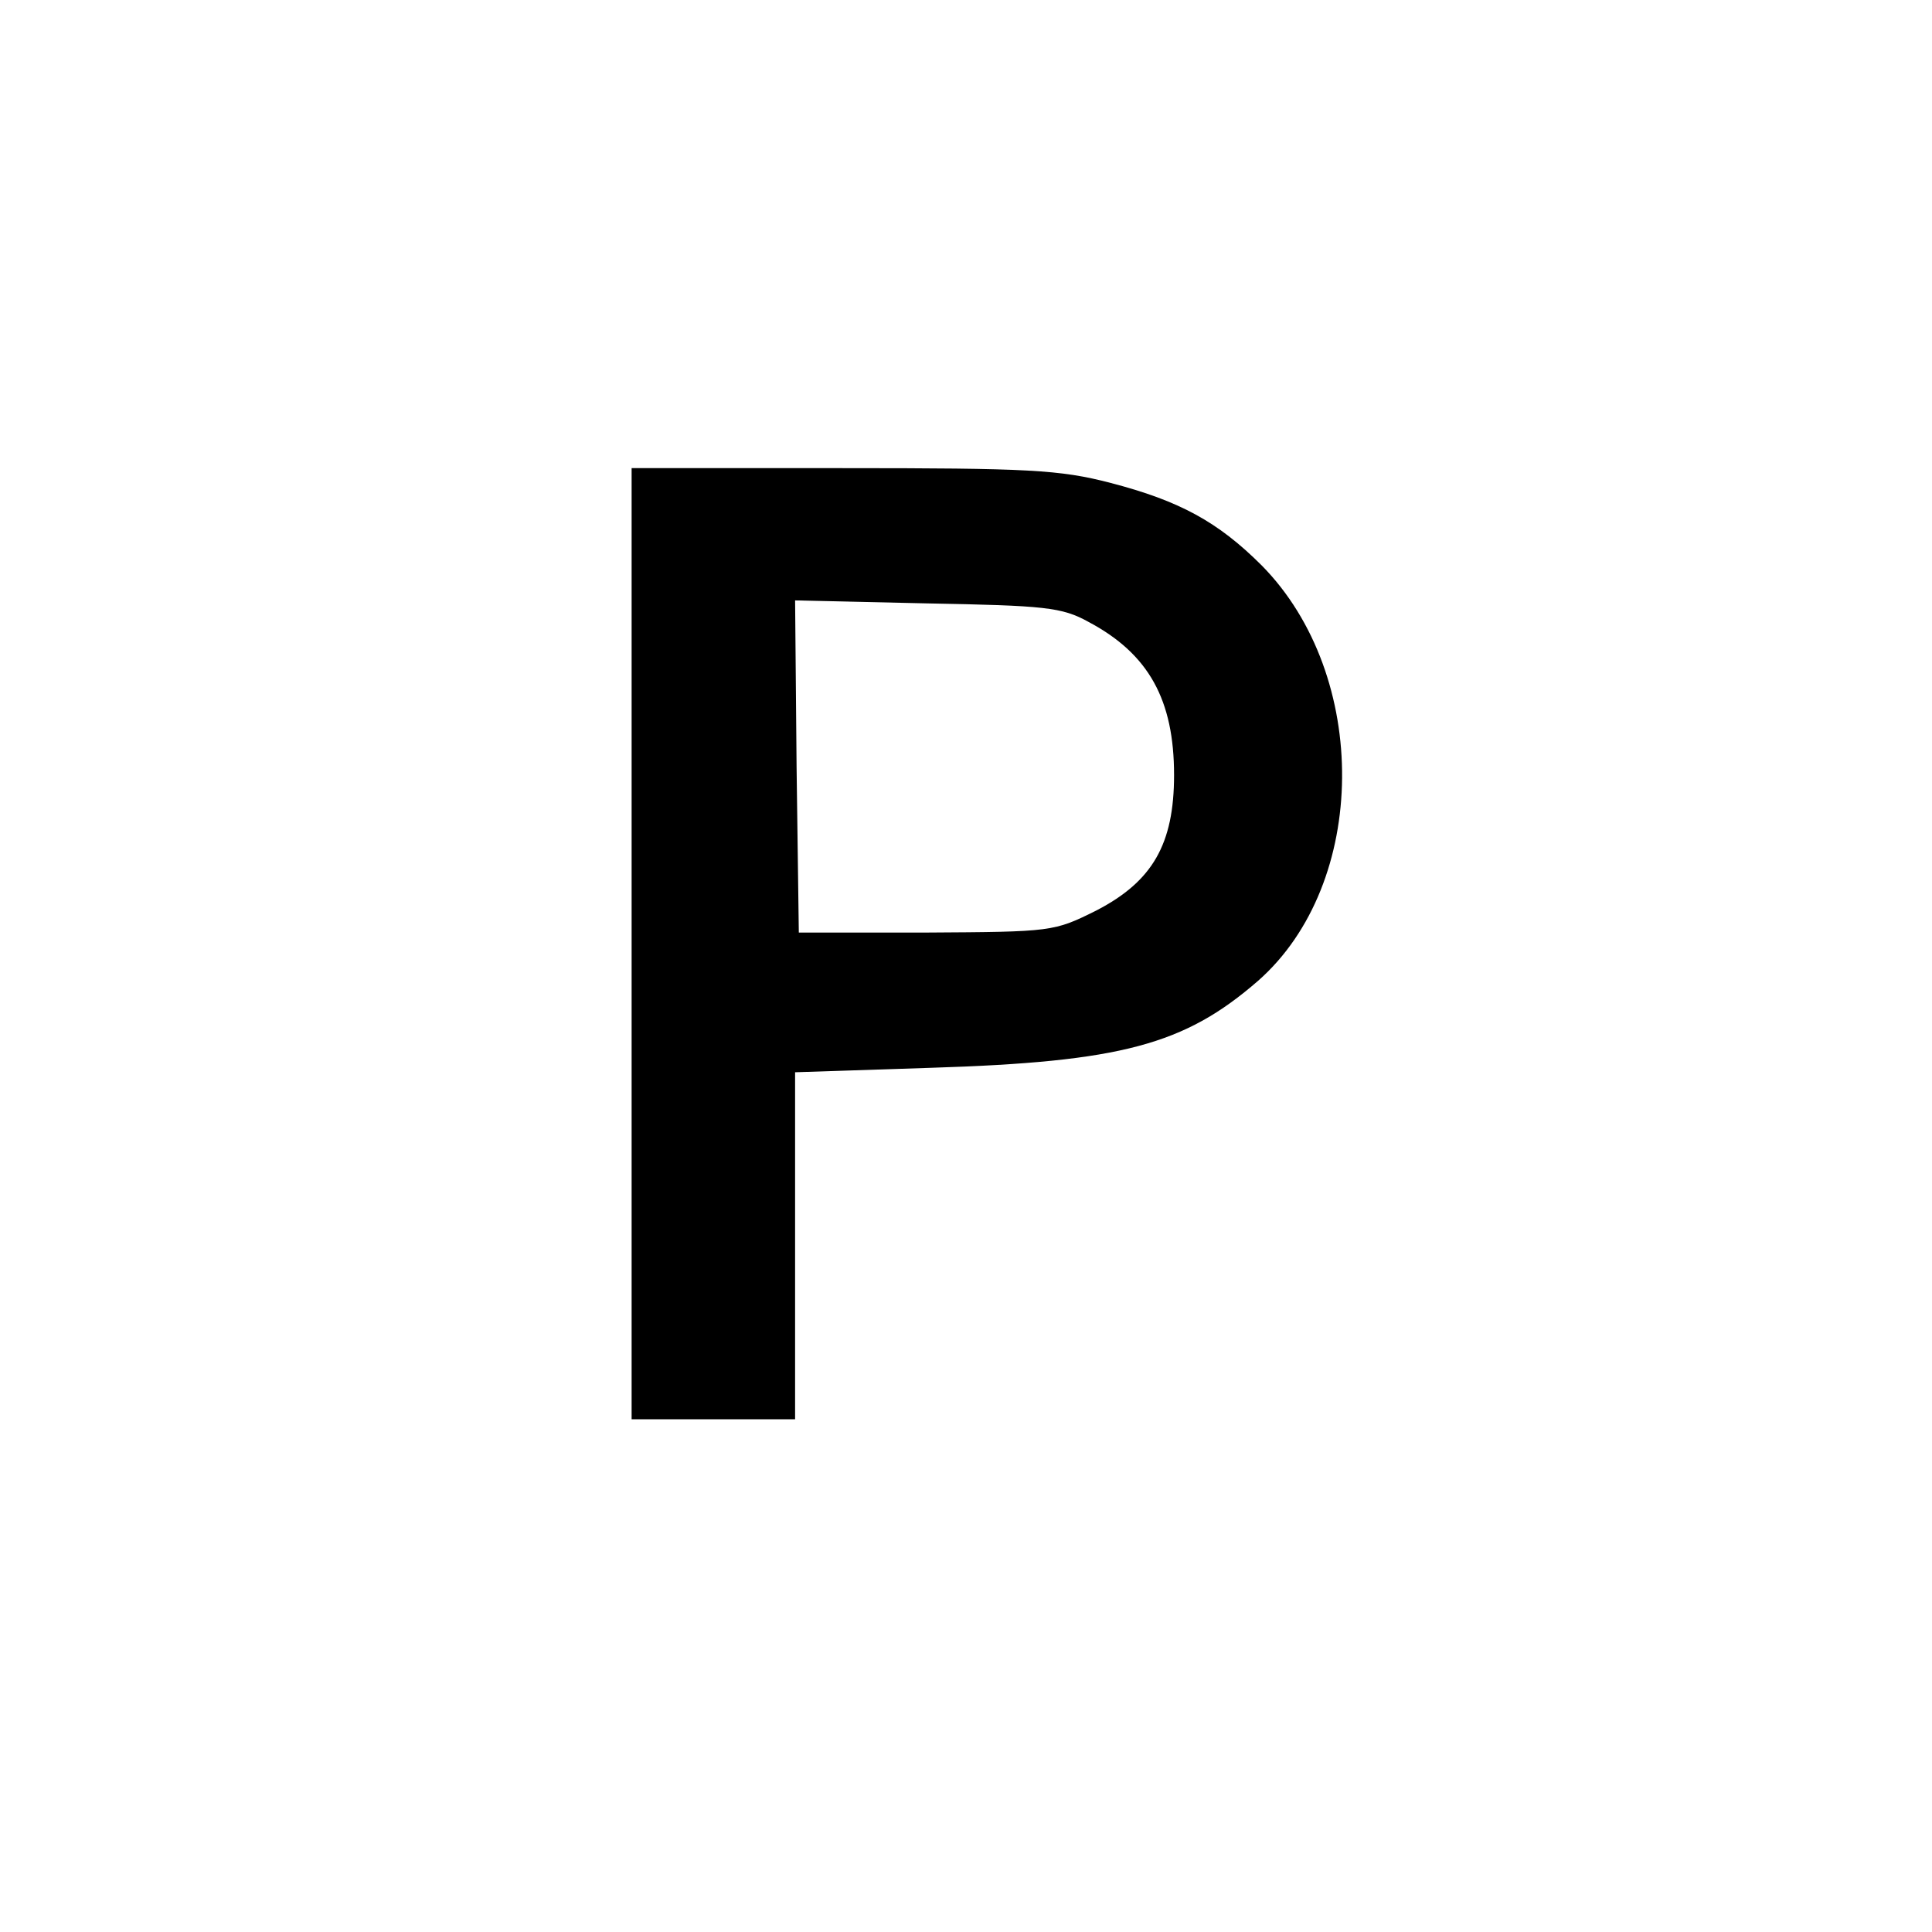 <?xml version="1.0" standalone="no"?>
<!DOCTYPE svg PUBLIC "-//W3C//DTD SVG 20010904//EN"
 "http://www.w3.org/TR/2001/REC-SVG-20010904/DTD/svg10.dtd">
<svg version="1.0" xmlns="http://www.w3.org/2000/svg"
 width="260pt" height="260pt" viewBox="0 0 260 260"
 preserveAspectRatio="xMidYMid meet">
<g transform="translate(0,260) scale(0.1,-0.1)"
fill="#000000" stroke="none">
<path d="M850 1330 l0 -640 110 0 110 0 0 234 0 233 183 6 c256 8 341 31 440
117 149 131 151 411 5 559 -59 59 -111 87 -203 111 -69 18 -111 20 -362 20
l-283 0 0 -640z m615 433 c81 -43 115 -105 115 -206 0 -93 -29 -143 -104 -182
-58 -29 -60 -29 -230 -30 l-171 0 -3 223 -2 224 177 -4 c159 -3 182 -5 218
-25z"/>
</g>
</svg>
